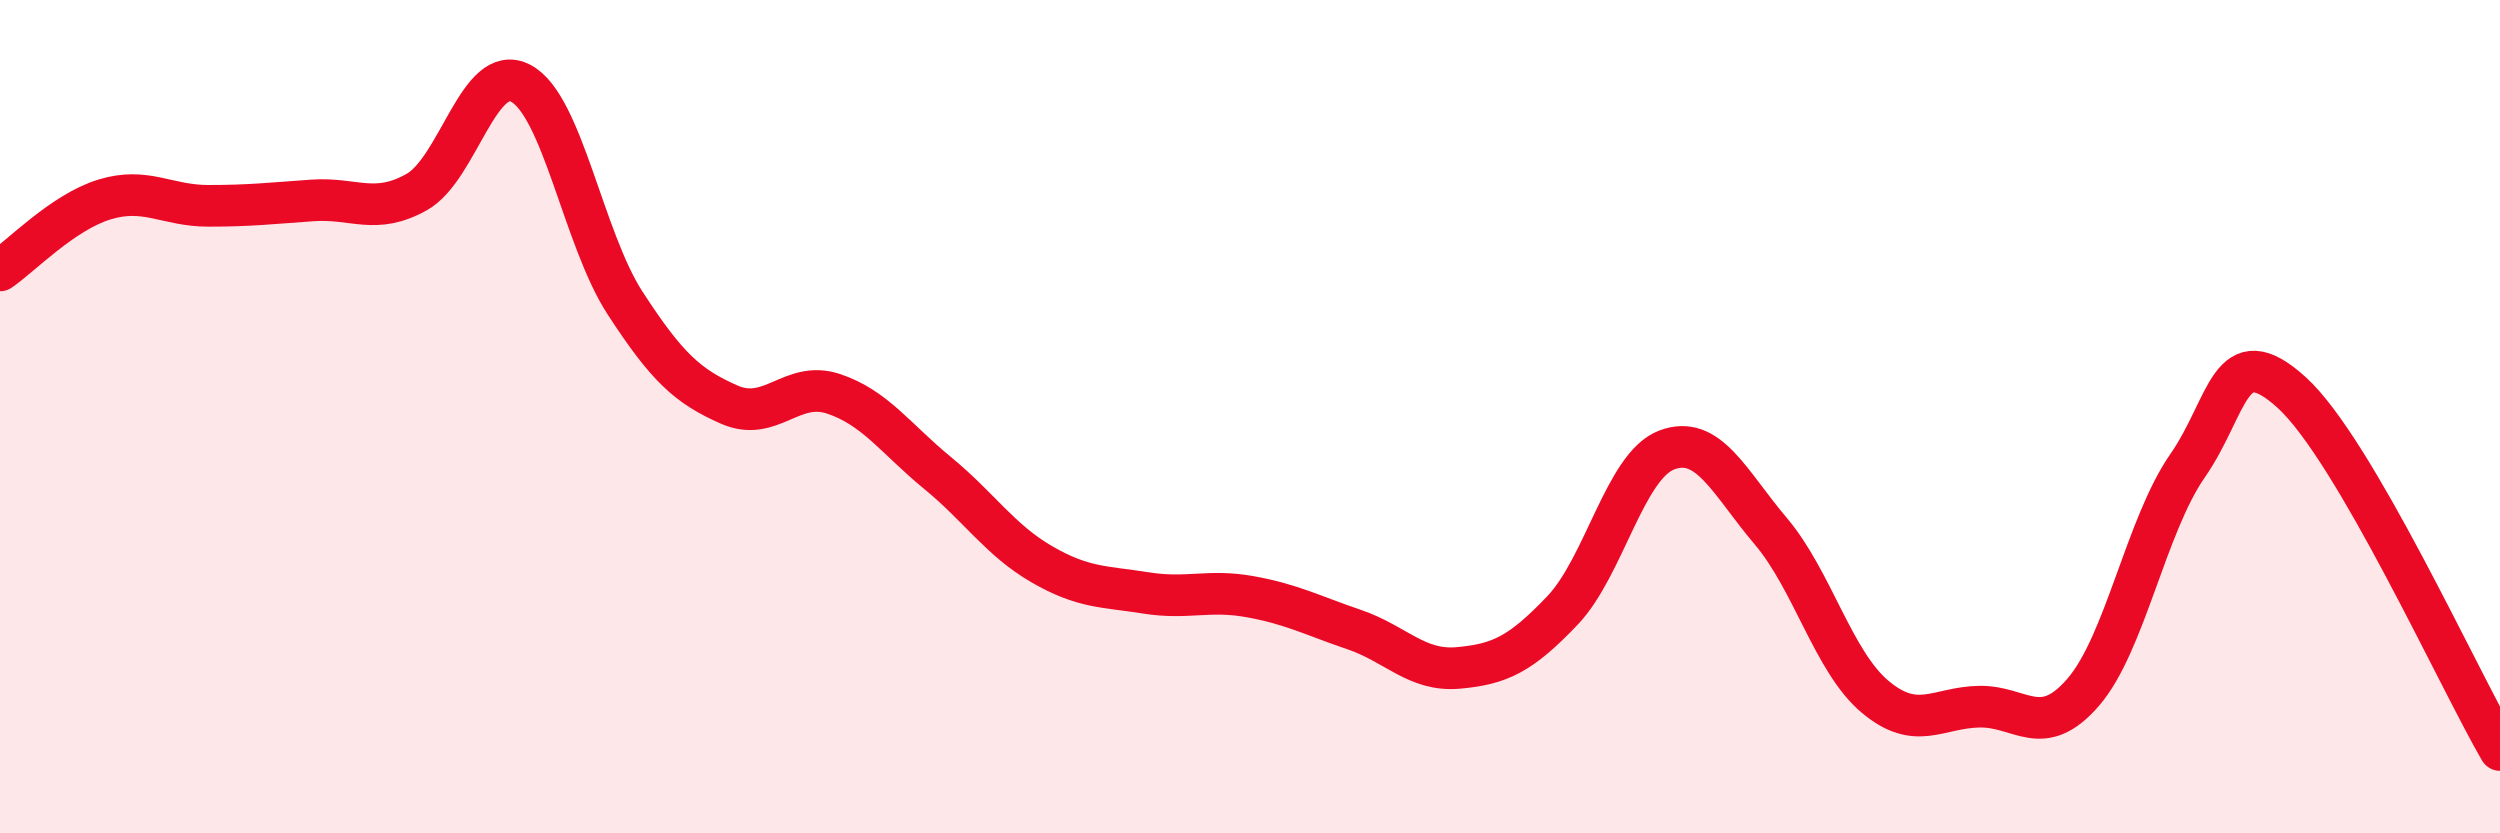 
    <svg width="60" height="20" viewBox="0 0 60 20" xmlns="http://www.w3.org/2000/svg">
      <path
        d="M 0,6.49 C 0.5,6.15 1.5,5.1 2.5,4.79 C 3.5,4.48 4,4.94 5,4.94 C 6,4.94 6.5,4.88 7.5,4.81 C 8.5,4.74 9,5.17 10,4.61 C 11,4.05 11.5,1.47 12.5,2 C 13.5,2.53 14,5.73 15,7.27 C 16,8.81 16.5,9.27 17.5,9.71 C 18.5,10.15 19,9.12 20,9.45 C 21,9.78 21.5,10.53 22.5,11.35 C 23.5,12.17 24,12.96 25,13.54 C 26,14.12 26.5,14.07 27.5,14.23 C 28.5,14.39 29,14.14 30,14.32 C 31,14.5 31.5,14.77 32.5,15.11 C 33.5,15.45 34,16.12 35,16.03 C 36,15.94 36.5,15.7 37.5,14.65 C 38.5,13.6 39,11.18 40,10.8 C 41,10.42 41.5,11.57 42.5,12.75 C 43.5,13.93 44,15.88 45,16.72 C 46,17.56 46.5,16.98 47.5,16.96 C 48.5,16.94 49,17.77 50,16.61 C 51,15.45 51.5,12.62 52.5,11.18 C 53.5,9.74 53.5,8.06 55,9.42 C 56.5,10.78 59,16.28 60,18L60 20L0 20Z"
        fill="#EB0A25"
        opacity="0.1"
        stroke-linecap="round"
        stroke-linejoin="round"
      />
      <path
        d="M 0,6.49 C 0.5,6.15 1.5,5.1 2.5,4.79 C 3.5,4.48 4,4.94 5,4.94 C 6,4.94 6.5,4.88 7.5,4.81 C 8.5,4.74 9,5.17 10,4.61 C 11,4.05 11.5,1.47 12.5,2 C 13.5,2.53 14,5.73 15,7.27 C 16,8.81 16.5,9.27 17.5,9.71 C 18.5,10.15 19,9.12 20,9.45 C 21,9.78 21.5,10.53 22.5,11.35 C 23.5,12.17 24,12.96 25,13.54 C 26,14.12 26.5,14.07 27.5,14.23 C 28.5,14.39 29,14.14 30,14.32 C 31,14.5 31.5,14.77 32.5,15.11 C 33.5,15.45 34,16.12 35,16.03 C 36,15.94 36.5,15.7 37.5,14.65 C 38.5,13.6 39,11.18 40,10.8 C 41,10.42 41.5,11.57 42.5,12.75 C 43.5,13.93 44,15.88 45,16.72 C 46,17.56 46.5,16.98 47.5,16.96 C 48.5,16.94 49,17.77 50,16.61 C 51,15.45 51.5,12.62 52.5,11.18 C 53.5,9.74 53.5,8.06 55,9.42 C 56.5,10.78 59,16.28 60,18"
        stroke="#EB0A25"
        stroke-width="1"
        fill="none"
        stroke-linecap="round"
        stroke-linejoin="round"
      />
    </svg>
  